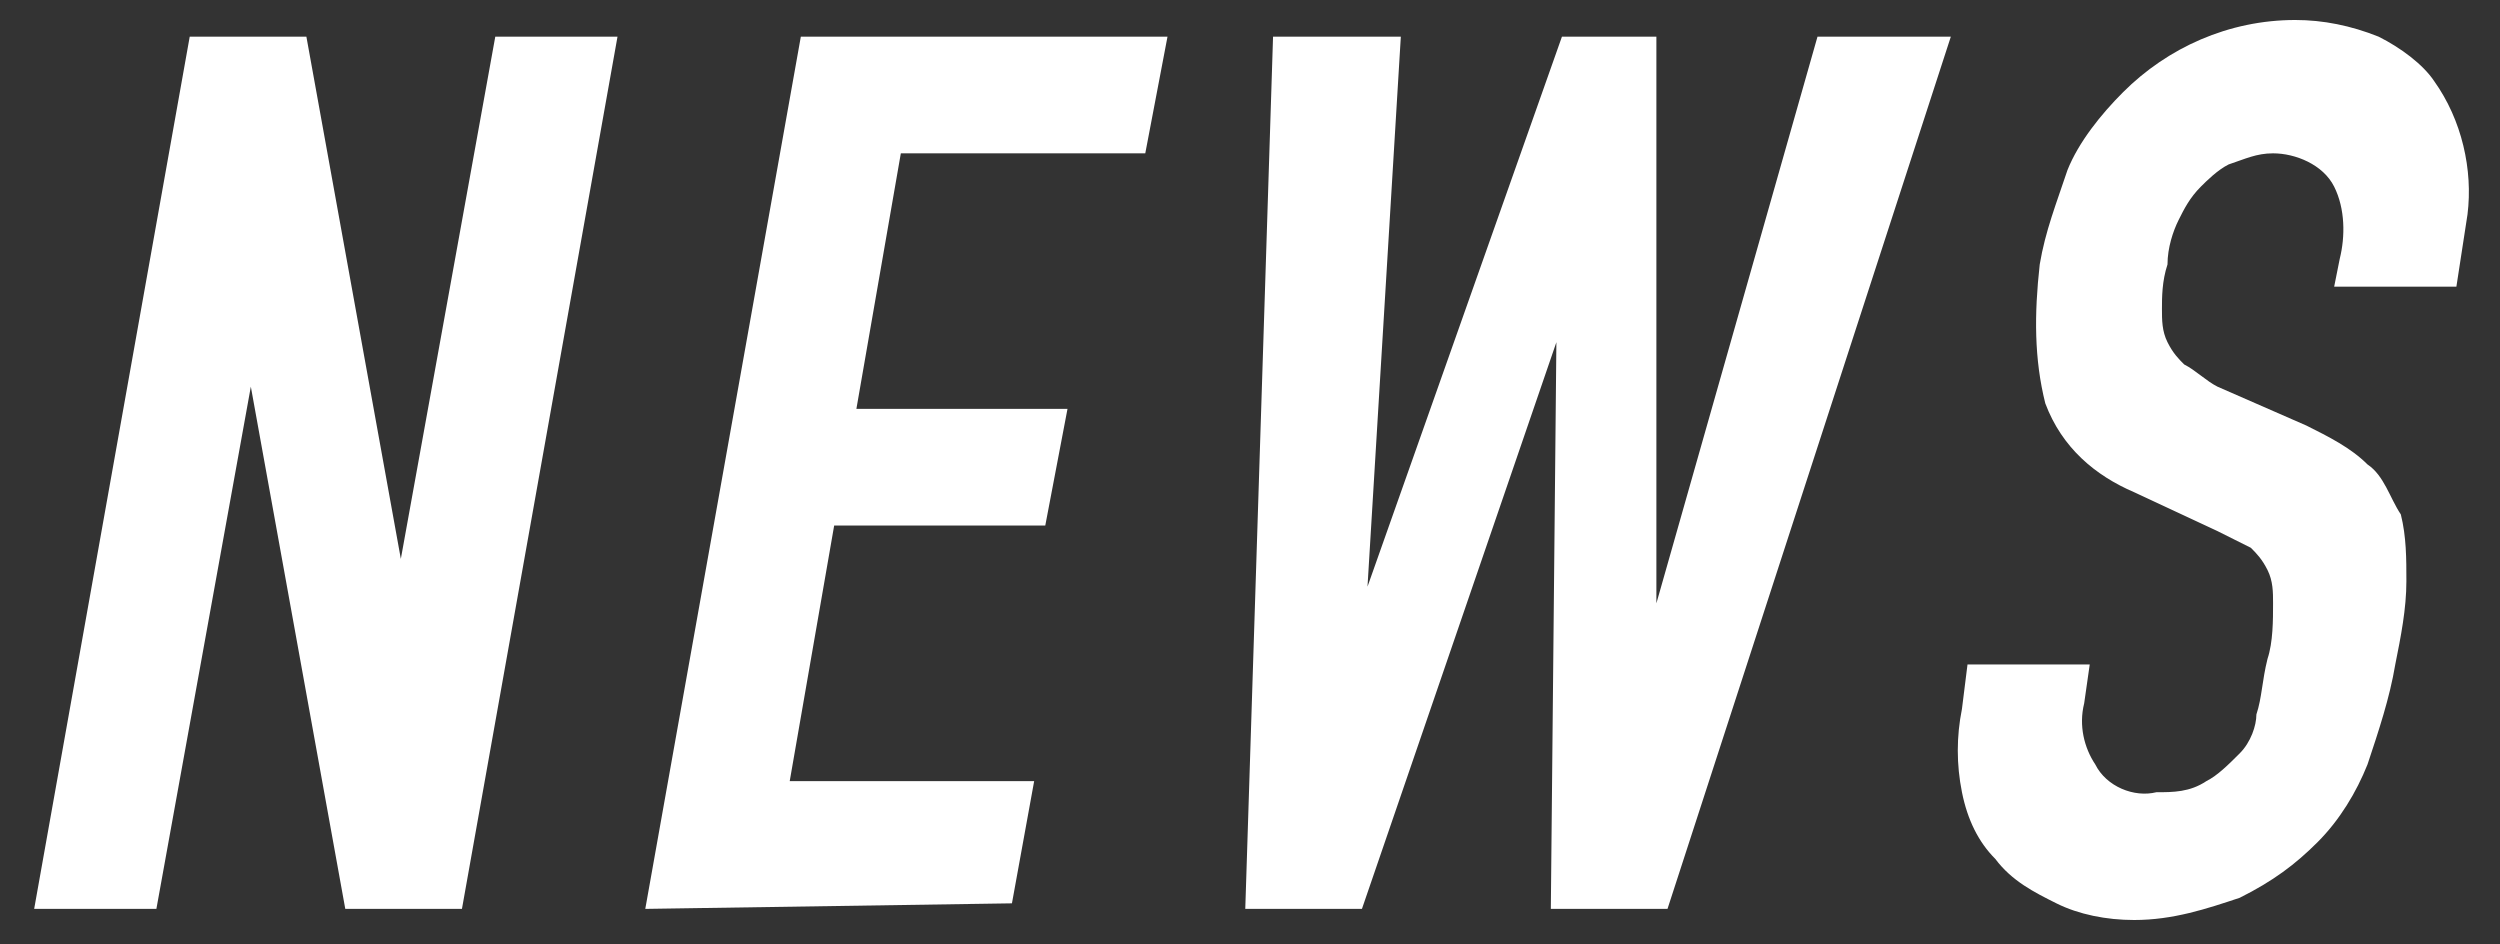 <?xml version="1.0" encoding="utf-8"?>
<!-- Generator: Adobe Illustrator 24.2.0, SVG Export Plug-In . SVG Version: 6.00 Build 0)  -->
<svg version="1.1" id="レイヤー_1" xmlns="http://www.w3.org/2000/svg" xmlns:xlink="http://www.w3.org/1999/xlink" x="0px"
	 y="0px" viewBox="0 0 45 17" style="enable-background:new 0 0 45 17;" xml:space="preserve">
<rect x="0" y="0" width="45" height="17" fill="#333333" stroke="none"/>
<style type="text/css">
	.st0{fill:#FFFFFF;}
</style>
<g id="NEWS" transform="translate(-3269.285 -2866.24)">
	<g id="グループ_964">
		<g id="グループ_963">
			<path id="パス_229" class="st0" d="M3269.9,2882.6l2.8-15.7h2.1l1.7,9.4h0l1.7-9.4h2.2l-2.8,15.7h-2.1l-1.7-9.4h0l-1.7,9.4
				H3269.9z"/>
			<path id="パス_230" class="st0" d="M3280.9,2882.6l2.8-15.7h6.6l-0.4,2.1h-4.4l-0.8,4.6h3.8l-0.4,2.1h-3.8l-0.8,4.6h4.4
				l-0.4,2.2L3280.9,2882.6z"/>
			<path id="パス_231" class="st0" d="M3304.4,2866.9l-5.1,15.7h-2.1l0.1-10.2h0l-3.5,10.2h-2.1l0.5-15.7h2.3l-0.6,9.9h0l3.5-9.9
				h1.7v10.2h0l2.9-10.2H3304.4z"/>
			<path id="パス_232" class="st0" d="M3313.5,2871.4h-2.2l0.1-0.5c0.1-0.4,0.1-0.9-0.1-1.3c-0.2-0.4-0.7-0.6-1.1-0.6
				c-0.3,0-0.5,0.1-0.8,0.2c-0.2,0.1-0.4,0.3-0.5,0.4c-0.2,0.2-0.3,0.4-0.4,0.6c-0.1,0.2-0.2,0.5-0.2,0.8c-0.1,0.3-0.1,0.6-0.1,0.8
				c0,0.2,0,0.4,0.1,0.6c0.1,0.2,0.2,0.3,0.3,0.4c0.2,0.1,0.4,0.3,0.6,0.4l1.6,0.7c0.4,0.2,0.8,0.4,1.1,0.7c0.3,0.2,0.4,0.6,0.6,0.9
				c0.1,0.4,0.1,0.8,0.1,1.2c0,0.5-0.1,1-0.2,1.5c-0.1,0.6-0.3,1.2-0.5,1.8c-0.2,0.5-0.5,1-0.9,1.4c-0.4,0.4-0.8,0.7-1.4,1
				c-0.6,0.2-1.2,0.4-1.9,0.4c-0.5,0-1-0.1-1.4-0.3c-0.4-0.2-0.8-0.4-1.1-0.8c-0.3-0.3-0.5-0.7-0.6-1.2c-0.1-0.5-0.1-1,0-1.5
				l0.1-0.8h2.2l-0.1,0.7c-0.1,0.4,0,0.8,0.2,1.1c0.2,0.4,0.7,0.6,1.1,0.5c0.3,0,0.6,0,0.9-0.2c0.2-0.1,0.4-0.3,0.6-0.5
				c0.2-0.2,0.3-0.5,0.3-0.7c0.1-0.3,0.1-0.6,0.2-1c0.1-0.3,0.1-0.7,0.1-1c0-0.2,0-0.4-0.1-0.6c-0.1-0.2-0.2-0.3-0.3-0.4
				c-0.2-0.1-0.4-0.2-0.6-0.3l-1.5-0.7c-0.7-0.3-1.3-0.8-1.6-1.6c-0.2-0.8-0.2-1.6-0.1-2.5c0.1-0.6,0.3-1.1,0.5-1.7
				c0.2-0.5,0.6-1,1-1.4c0.8-0.8,1.9-1.3,3.1-1.3c0.5,0,1,0.1,1.5,0.3c0.4,0.2,0.8,0.5,1,0.8c0.5,0.7,0.7,1.6,0.6,2.4L3313.5,2871.4
				z"/>
		</g>
	</g>
</g>
</svg>

